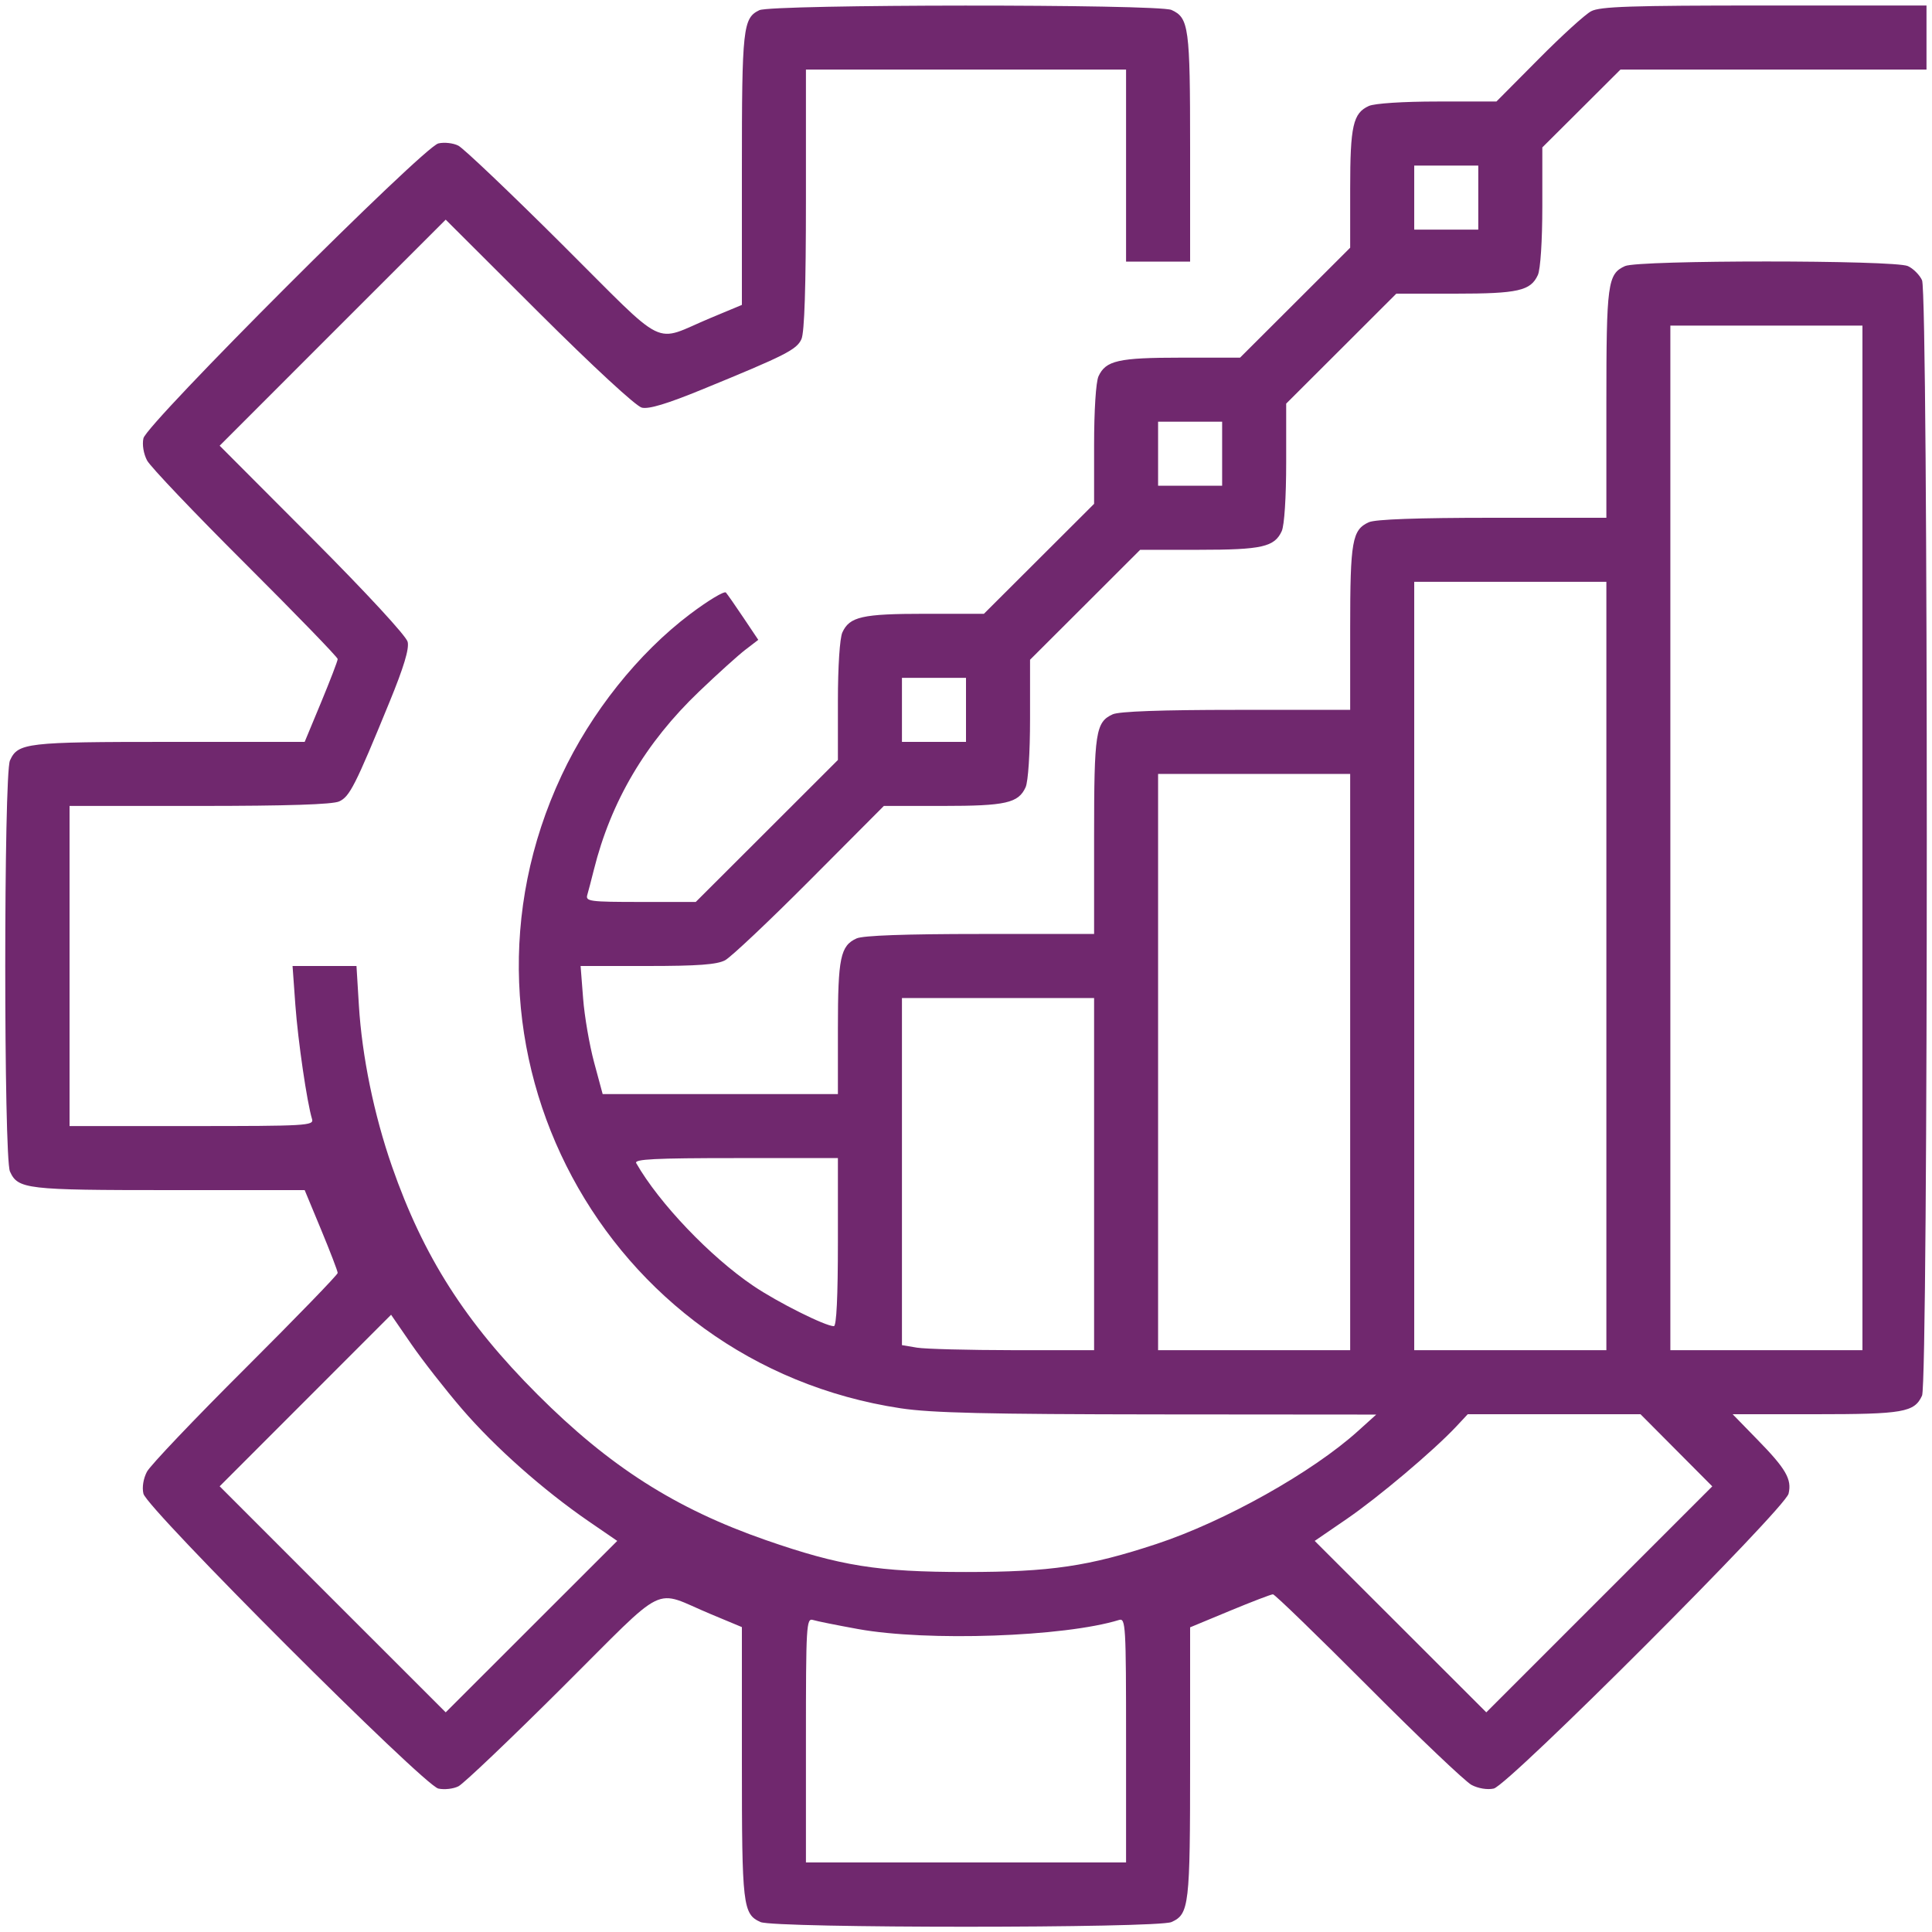 <svg width="33" height="33" viewBox="0 0 33 33" fill="none" xmlns="http://www.w3.org/2000/svg">
<path fill-rule="evenodd" clip-rule="evenodd" d="M12.97 0.174C12.69 0.309 12.672 0.476 12.672 2.893V5.208L12.142 5.429C11.128 5.851 11.444 6.008 9.605 4.178C8.717 3.293 7.917 2.533 7.829 2.488C7.741 2.443 7.587 2.426 7.487 2.45C7.23 2.512 2.505 7.236 2.45 7.486C2.426 7.595 2.452 7.751 2.512 7.865C2.568 7.971 3.324 8.765 4.191 9.629C5.058 10.494 5.768 11.226 5.768 11.257C5.768 11.288 5.641 11.619 5.486 11.993L5.204 12.672H2.891C0.445 12.672 0.307 12.688 0.17 12.99C0.063 13.223 0.063 19.776 0.17 20.01C0.307 20.312 0.445 20.328 2.891 20.328H5.204L5.486 21.007C5.641 21.381 5.768 21.712 5.768 21.743C5.768 21.774 5.058 22.506 4.191 23.371C3.324 24.235 2.567 25.03 2.51 25.138C2.448 25.256 2.424 25.405 2.45 25.514C2.512 25.771 7.237 30.495 7.487 30.55C7.59 30.573 7.745 30.555 7.831 30.511C7.918 30.467 8.717 29.707 9.605 28.822C11.444 26.992 11.128 27.149 12.142 27.571L12.672 27.792V30.107C12.672 32.555 12.688 32.693 12.99 32.83C13.223 32.937 19.776 32.937 20.01 32.83C20.312 32.693 20.328 32.555 20.328 30.109V27.796L21.007 27.514C21.381 27.359 21.712 27.232 21.743 27.232C21.774 27.232 22.506 27.942 23.371 28.809C24.235 29.677 25.029 30.432 25.135 30.488C25.249 30.548 25.405 30.574 25.514 30.55C25.764 30.495 30.488 25.77 30.55 25.513C30.609 25.267 30.505 25.087 30.012 24.584L29.595 24.156H31.008C32.511 24.156 32.7 24.123 32.83 23.838C32.938 23.601 32.938 5.024 32.83 4.787C32.789 4.696 32.679 4.586 32.588 4.545C32.357 4.44 27.986 4.44 27.756 4.545C27.459 4.68 27.438 4.839 27.438 6.899V8.844H25.492C24.213 8.844 23.491 8.87 23.381 8.92C23.096 9.049 23.062 9.24 23.062 10.727V12.125H21.117C19.838 12.125 19.116 12.151 19.006 12.201C18.714 12.334 18.688 12.508 18.688 14.281V15.953H16.742C15.463 15.953 14.741 15.979 14.631 16.029C14.355 16.154 14.312 16.361 14.312 17.563V18.688H12.303H10.294L10.148 18.147C10.068 17.85 9.983 17.357 9.96 17.053L9.917 16.5H11.059C11.918 16.5 12.246 16.476 12.385 16.402C12.486 16.348 13.138 15.733 13.833 15.035L15.097 13.766H16.103C17.181 13.766 17.395 13.717 17.518 13.447C17.562 13.349 17.594 12.866 17.594 12.275V11.269L18.535 10.33L19.475 9.391H20.48C21.555 9.391 21.77 9.342 21.893 9.072C21.938 8.974 21.969 8.491 21.969 7.9V6.894L22.91 5.955L23.85 5.016H24.855C25.93 5.016 26.145 4.967 26.268 4.697C26.312 4.599 26.344 4.116 26.344 3.524V2.518L27.012 1.853L27.679 1.188H30.293H32.906V0.641V0.094H30.134C27.863 0.094 27.329 0.111 27.178 0.192C27.076 0.245 26.671 0.614 26.277 1.012L25.56 1.734H24.554C23.962 1.734 23.479 1.766 23.381 1.81C23.111 1.933 23.062 2.148 23.062 3.225V4.231L22.122 5.17L21.181 6.109H20.177C19.101 6.109 18.887 6.158 18.763 6.428C18.719 6.526 18.688 7.009 18.688 7.6V8.606L17.747 9.545L16.806 10.484H15.802C14.726 10.484 14.511 10.533 14.388 10.803C14.344 10.901 14.312 11.384 14.312 11.975V12.981L13.098 14.194L11.884 15.406H10.941C10.074 15.406 10 15.396 10.031 15.287C10.05 15.221 10.101 15.029 10.143 14.859C10.436 13.685 11.027 12.685 11.943 11.81C12.253 11.513 12.607 11.194 12.729 11.1L12.952 10.929L12.7 10.553C12.562 10.346 12.426 10.152 12.399 10.121C12.372 10.091 12.097 10.256 11.789 10.488C10.903 11.156 10.096 12.168 9.592 13.245C7.418 17.884 10.316 23.29 15.386 24.055C15.912 24.134 16.856 24.156 19.781 24.159L23.507 24.162L23.199 24.44C22.419 25.146 20.919 25.987 19.754 26.372C18.598 26.754 17.943 26.851 16.5 26.851C14.993 26.851 14.352 26.748 13.078 26.305C11.537 25.768 10.414 25.052 9.181 23.819C7.948 22.586 7.232 21.463 6.695 19.922C6.388 19.04 6.183 18.04 6.13 17.173L6.089 16.5H5.543H4.997L5.045 17.166C5.09 17.783 5.244 18.833 5.33 19.115C5.364 19.227 5.236 19.234 3.277 19.234H1.188V16.5V13.766H3.406C4.902 13.766 5.679 13.741 5.793 13.689C5.973 13.607 6.068 13.42 6.654 11.989C6.897 11.396 6.992 11.082 6.963 10.963C6.939 10.863 6.262 10.13 5.337 9.202L3.752 7.613L5.682 5.682L7.613 3.752L9.202 5.337C10.13 6.262 10.863 6.939 10.963 6.963C11.082 6.992 11.396 6.897 11.989 6.654C13.42 6.068 13.607 5.973 13.689 5.793C13.741 5.679 13.766 4.902 13.766 3.406V1.188H16.5H19.234V2.828V4.469H19.781H20.328V2.524C20.328 0.464 20.307 0.305 20.01 0.17C19.787 0.068 13.181 0.072 12.97 0.174ZM25.25 3.375V3.922H24.703H24.156V3.375V2.828H24.703H25.25V3.375ZM31.812 14.312V23.062H30.172H28.531V14.312V5.562H30.172H31.812V14.312ZM20.875 7.75V8.297H20.328H19.781V7.75V7.203H20.328H20.875V7.75ZM27.438 16.5V23.062H25.797H24.156V16.5V9.938H25.797H27.438V16.5ZM16.5 12.125V12.672H15.953H15.406V12.125V11.578H15.953H16.5V12.125ZM23.062 18.141V23.062H21.422H19.781V18.141V13.219H21.422H23.062V18.141ZM18.688 20.055V23.062L17.303 23.062C16.542 23.061 15.804 23.042 15.663 23.019L15.406 22.976V20.012V17.047H17.047H18.688V20.055ZM14.312 21.217C14.312 22.149 14.288 22.652 14.243 22.652C14.097 22.652 13.285 22.246 12.868 21.964C12.132 21.467 11.258 20.551 10.867 19.867C10.828 19.799 11.187 19.781 12.565 19.781H14.312V21.217ZM7.892 24.067C8.453 24.719 9.275 25.448 10.052 25.983L10.543 26.32L9.078 27.784L7.613 29.248L5.682 27.318L3.752 25.387L5.216 23.922L6.68 22.457L7.027 22.961C7.218 23.238 7.607 23.736 7.892 24.067ZM28.634 24.772L29.247 25.388L27.317 27.318L25.387 29.248L23.922 27.784L22.456 26.32L22.999 25.948C23.537 25.58 24.483 24.782 24.87 24.37L25.07 24.156H26.546H28.021L28.634 24.772ZM14.654 27.825C15.838 28.04 18.179 27.959 19.115 27.67C19.227 27.636 19.234 27.764 19.234 29.723V31.812H16.5H13.766V29.723C13.766 27.764 13.773 27.636 13.885 27.67C13.951 27.691 14.297 27.76 14.654 27.825Z" fill="#70286e"/>
</svg>
